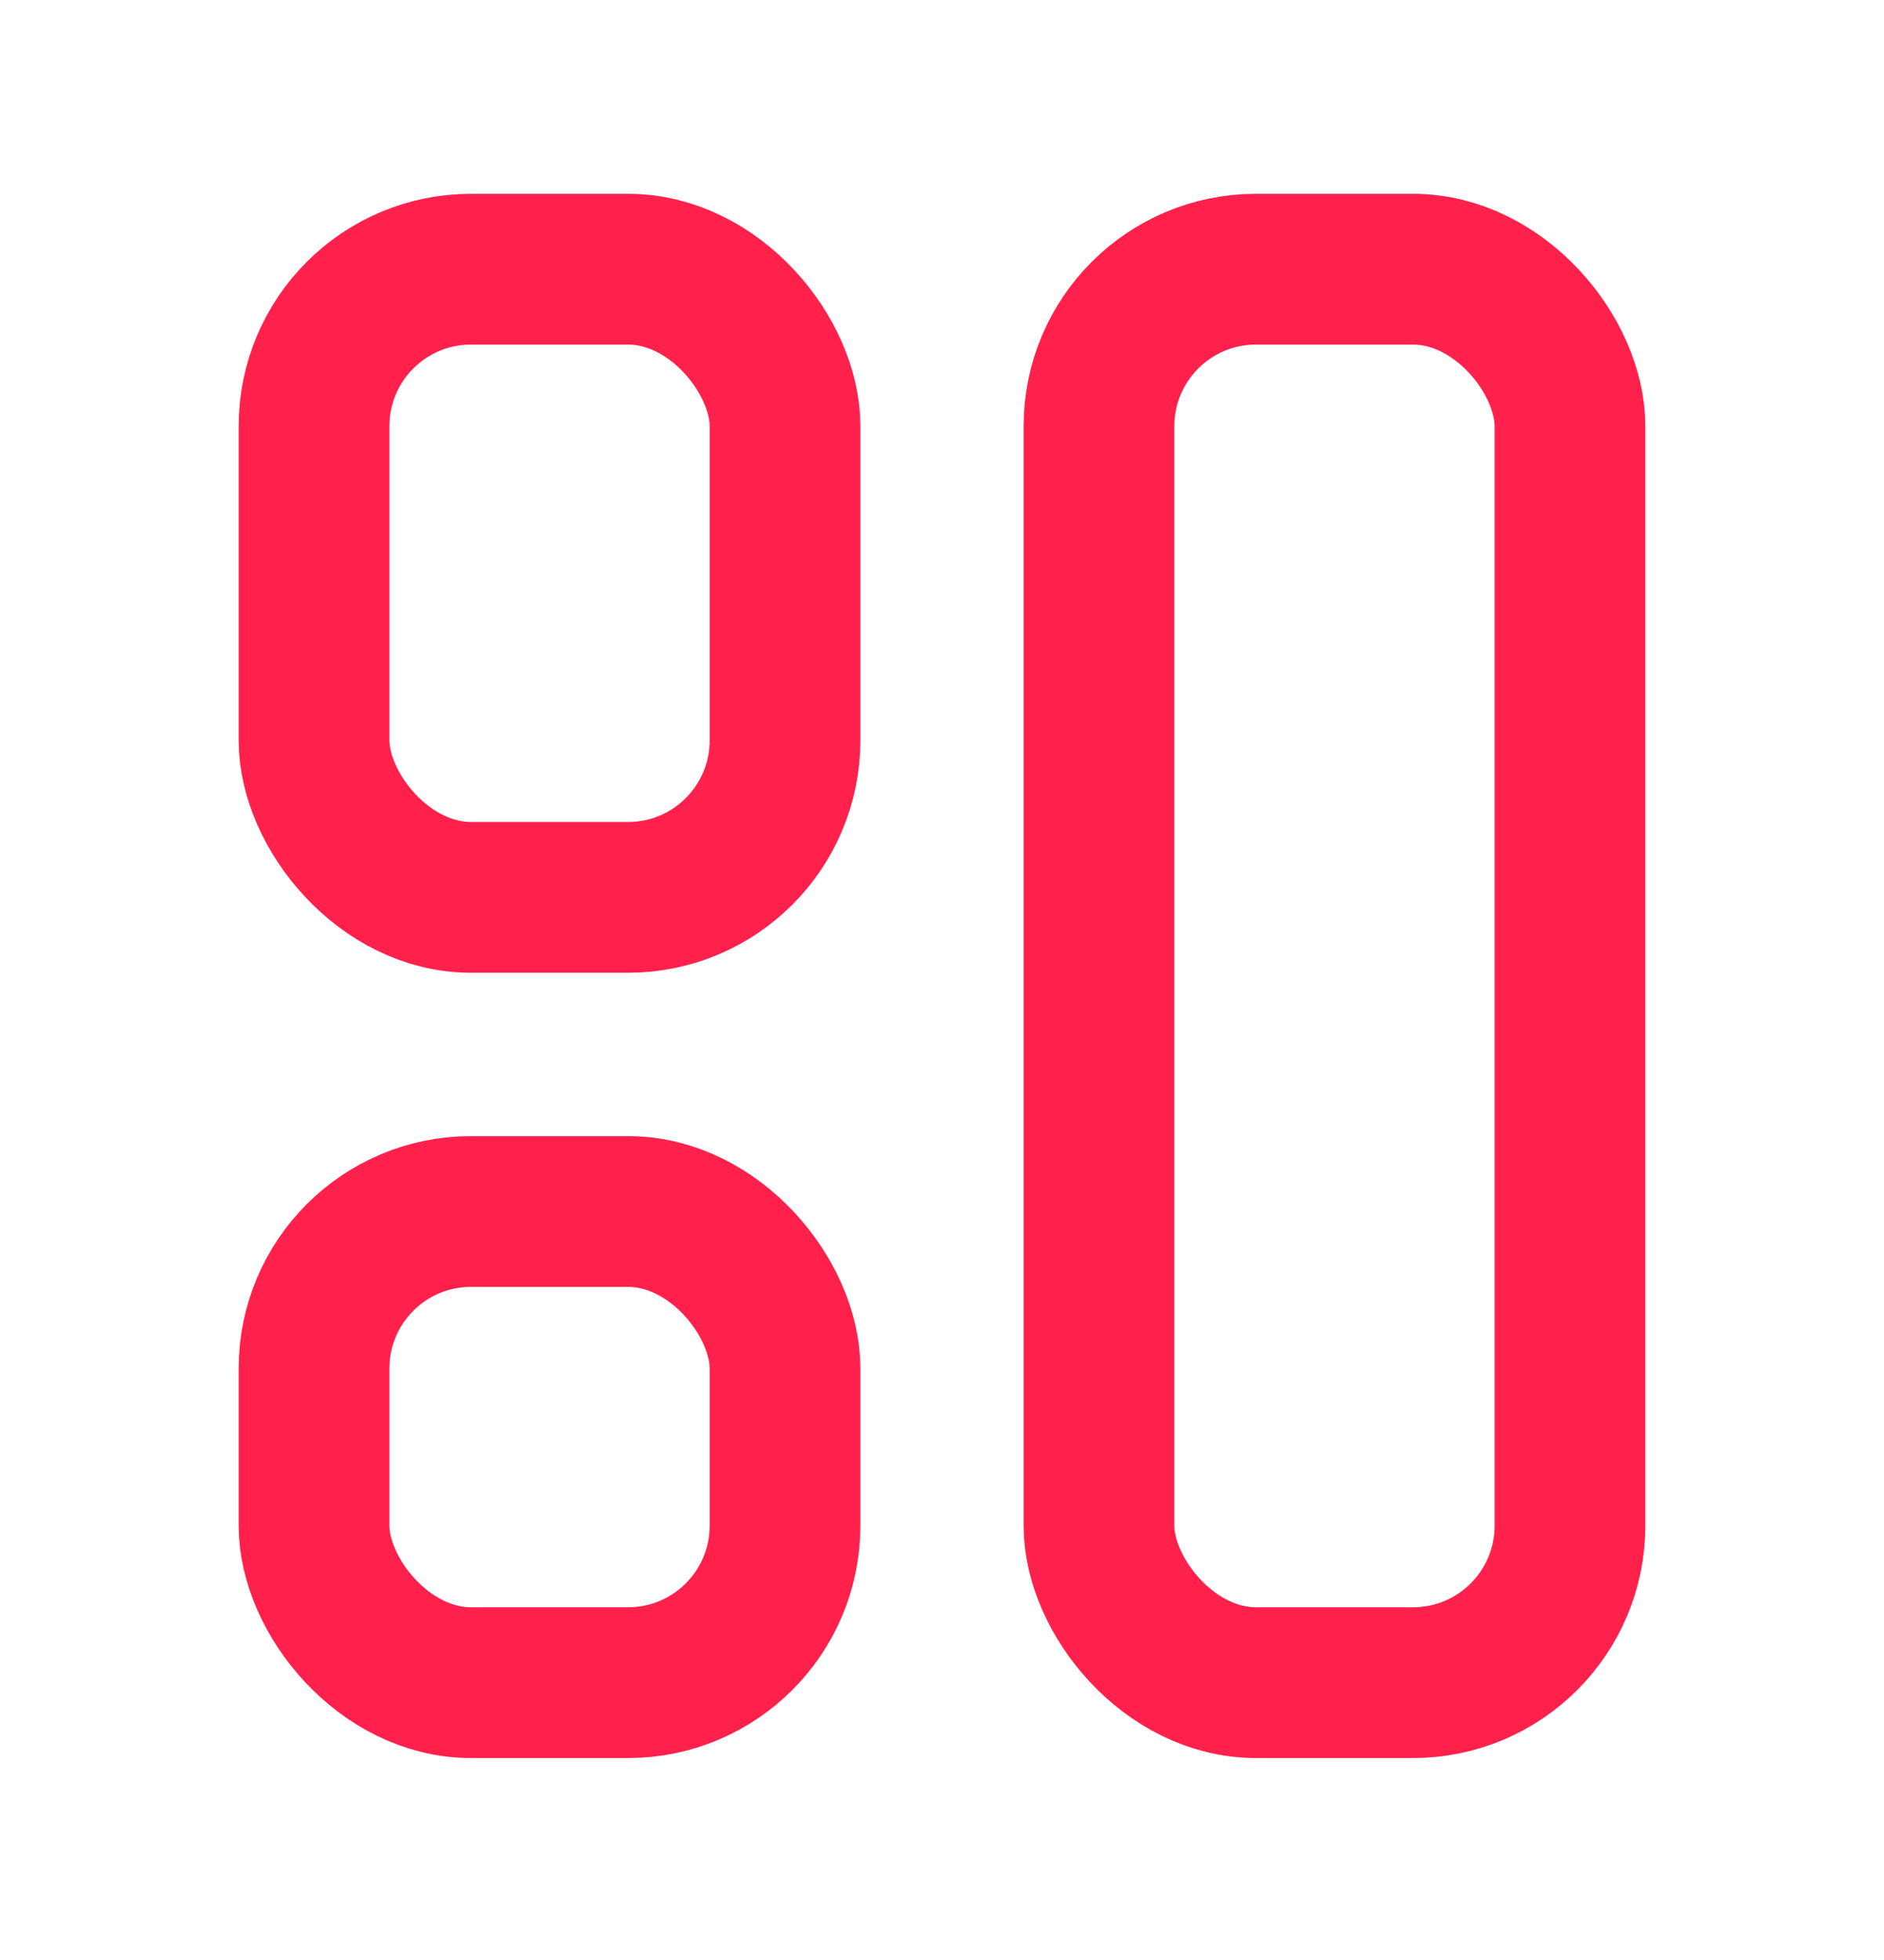 <?xml version="1.0" encoding="UTF-8"?> <svg xmlns="http://www.w3.org/2000/svg" width="25" height="26" viewBox="0 0 25 26" fill="none"> <rect x="14.583" y="3.571" width="6.25" height="18.75" rx="2.083" stroke="#FF214C" stroke-width="2"></rect> <rect x="4.167" y="16.071" width="6.25" height="6.25" rx="2.083" stroke="#FF214C" stroke-width="2"></rect> <rect x="4.167" y="3.571" width="6.25" height="8.333" rx="2.083" stroke="#FF214C" stroke-width="2"></rect> </svg> 